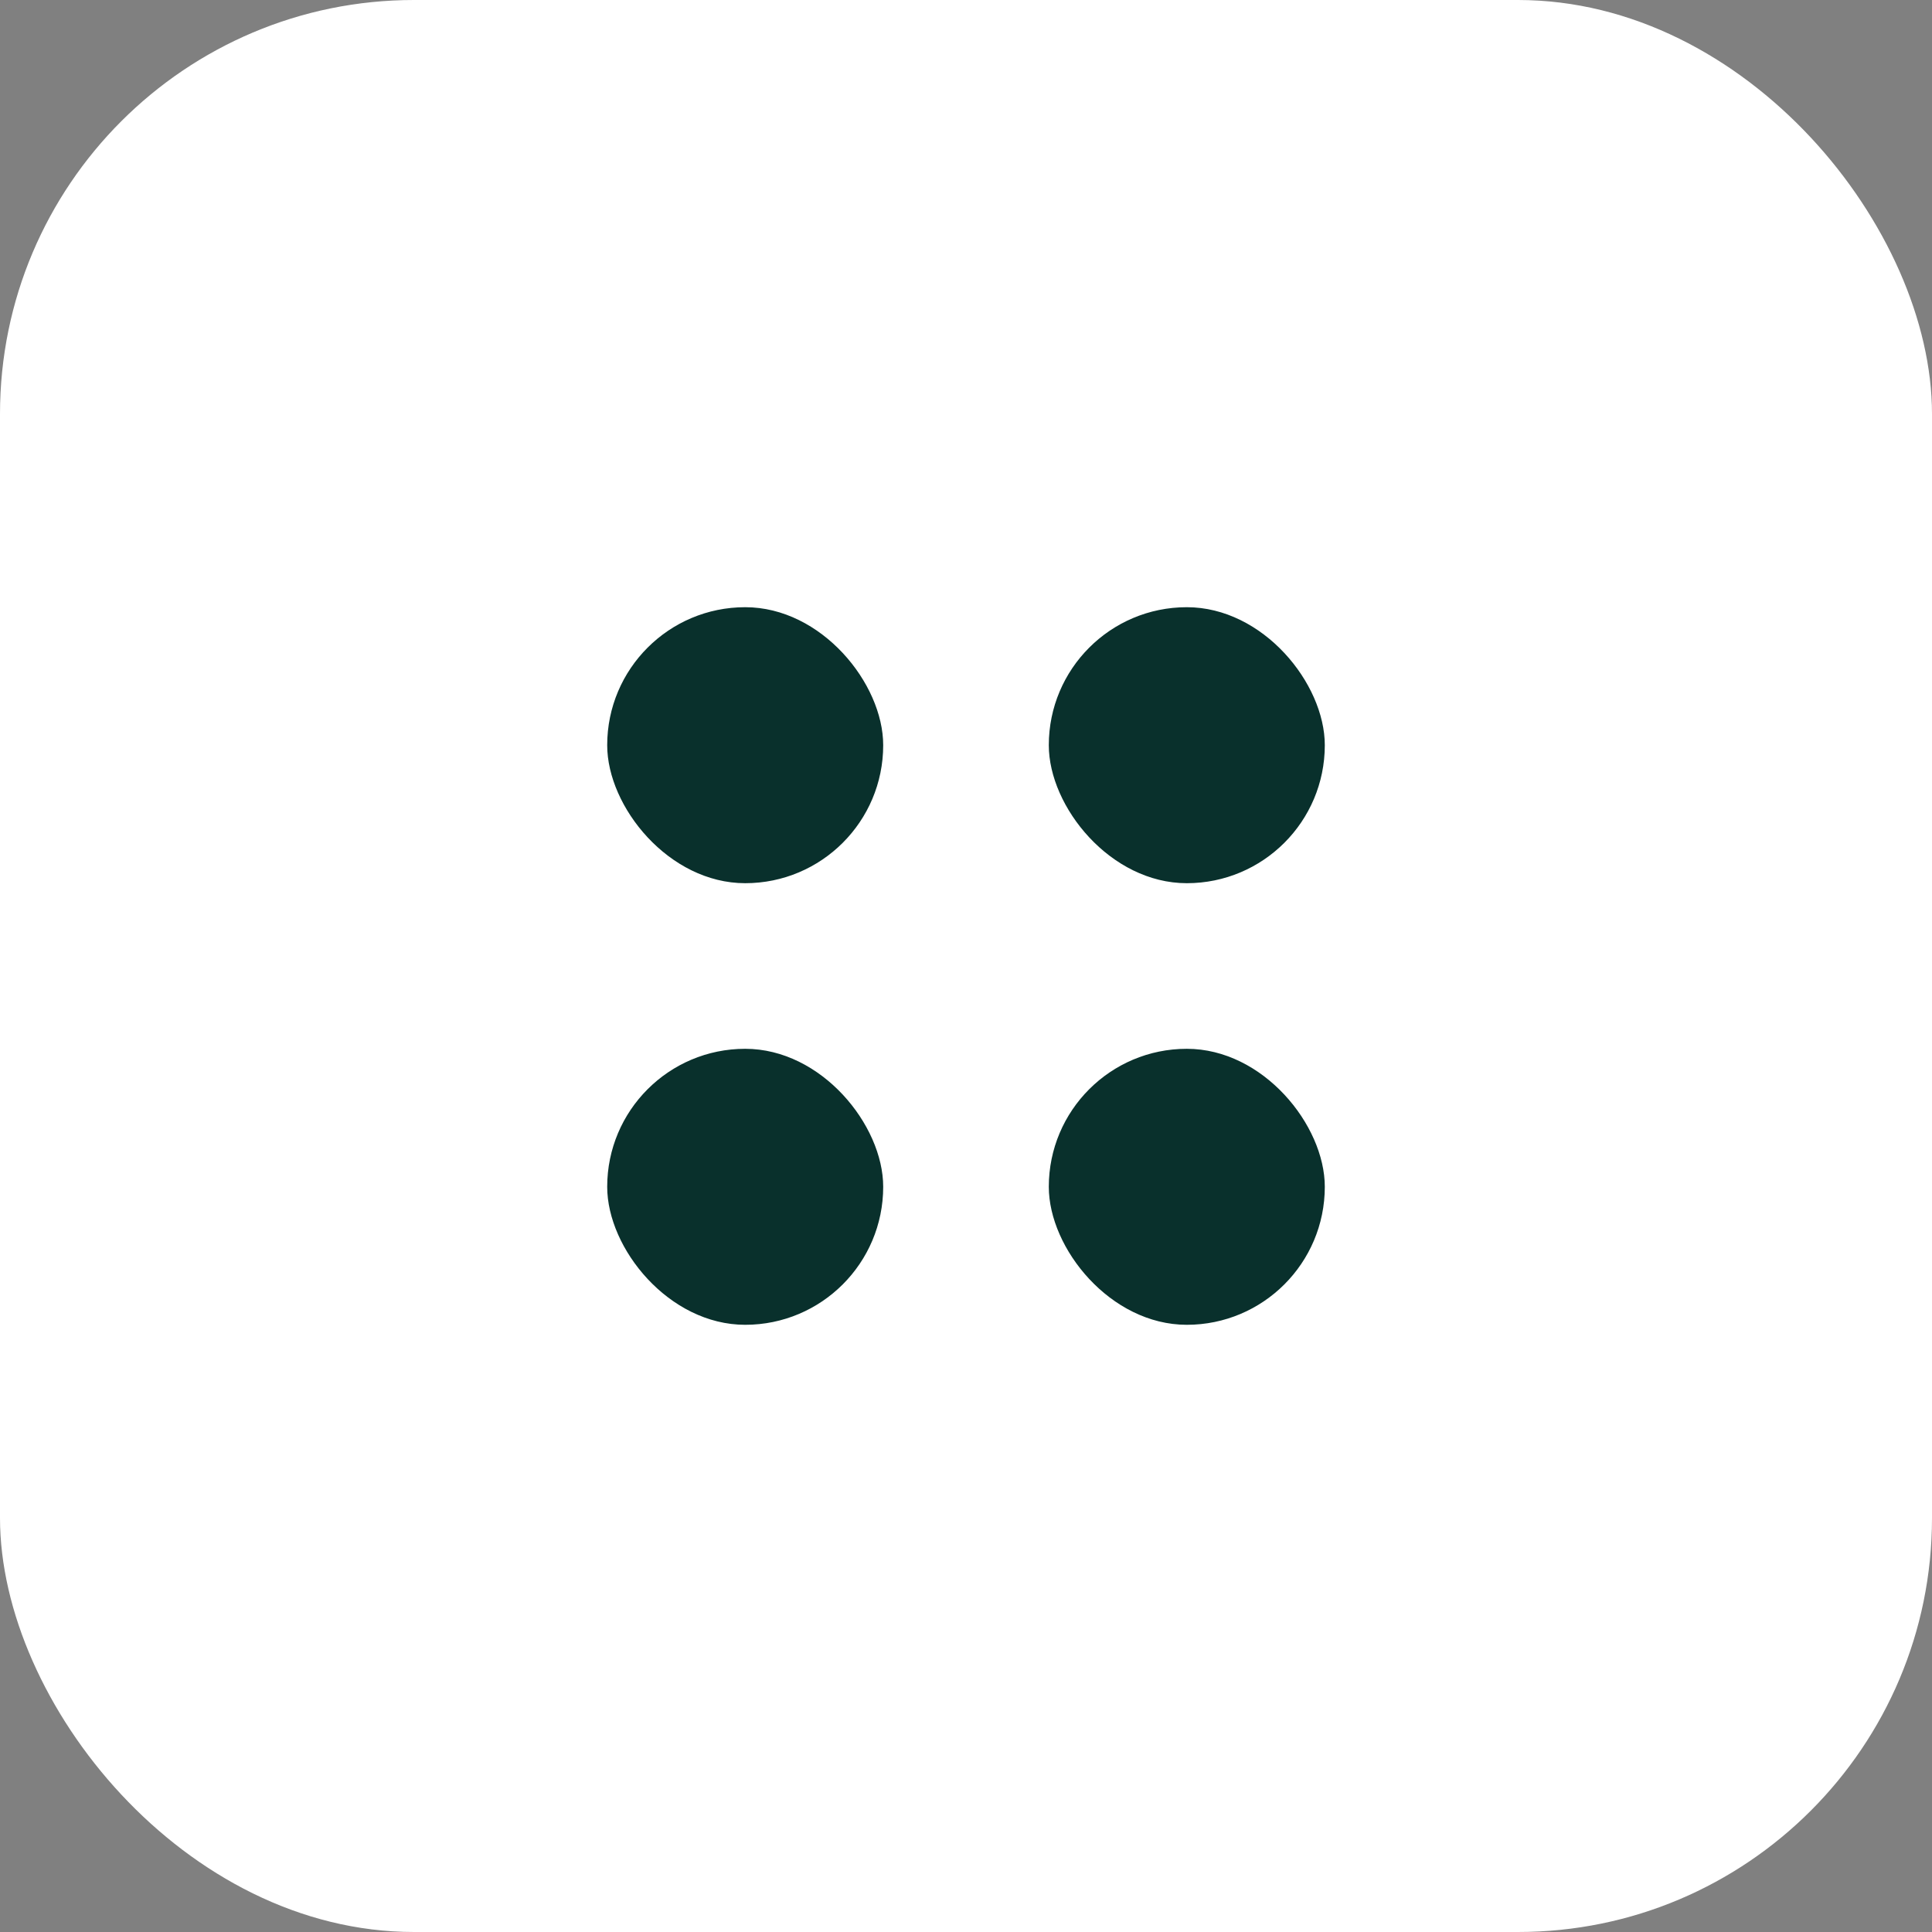 <?xml version="1.0" encoding="UTF-8"?> <svg xmlns="http://www.w3.org/2000/svg" width="70" height="70" viewBox="0 0 70 70" fill="none"><rect x="0" y="0" width="70" height="70" fill="#808080" stroke="none"/><rect width="70" height="70" rx="15" fill="white"></rect><rect x="22" y="22" width="10" height="10" rx="5" fill="#09302C"></rect><rect x="38" y="22" width="10" height="10" rx="5" fill="#09302C"></rect><rect x="22" y="38" width="10" height="10" rx="5" fill="#09302C"></rect><rect x="38" y="38" width="10" height="10" rx="5" fill="#09302C"></rect></svg> 